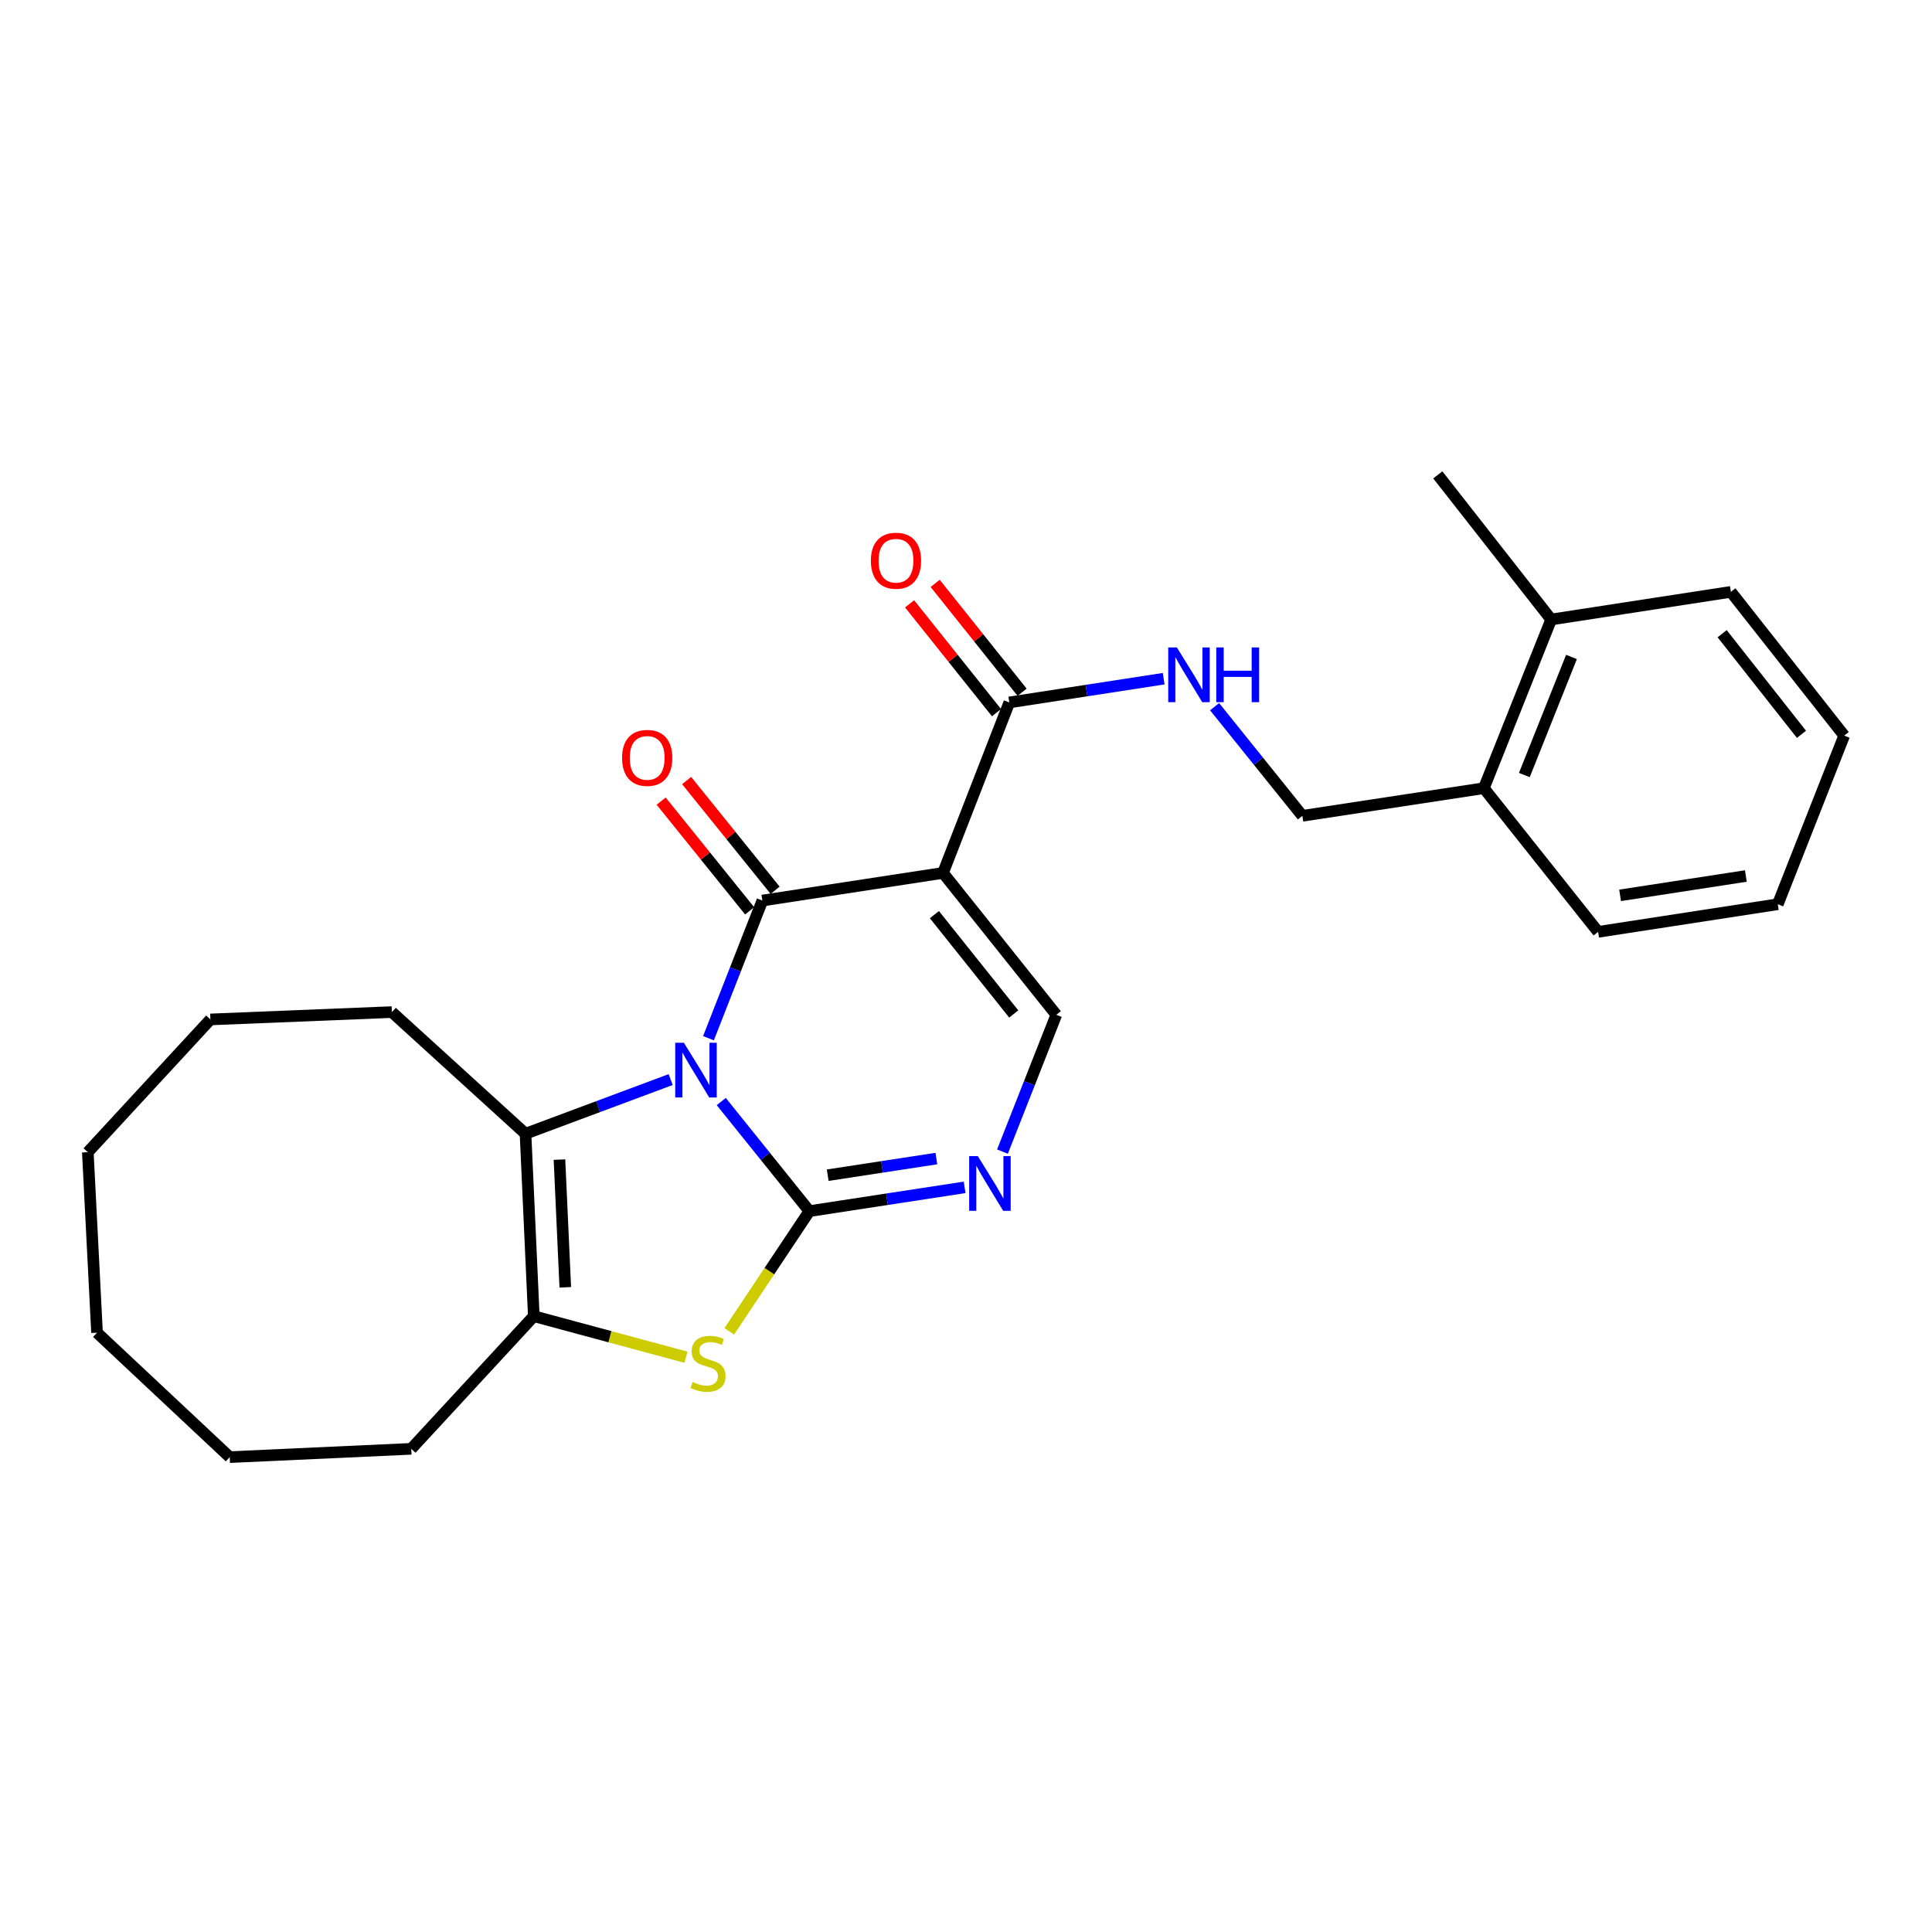 <?xml version='1.0' encoding='iso-8859-1'?>
<svg version='1.1' baseProfile='full'
              xmlns='http://www.w3.org/2000/svg'
                      xmlns:rdkit='http://www.rdkit.org/xml'
                      xmlns:xlink='http://www.w3.org/1999/xlink'
                  xml:space='preserve'
width='1000px' height='1000px' viewBox='0 0 1000 1000'>
<!-- END OF HEADER -->
<rect style='opacity:1.0;fill:#FFFFFF;stroke:none' width='1000' height='1000' x='0' y='0'> </rect>
<path class='bond-0' d='M 373.322,570.159 L 396.13,598.518' style='fill:none;fill-rule:evenodd;stroke:#0000FF;stroke-width:6px;stroke-linecap:butt;stroke-linejoin:miter;stroke-opacity:1' />
<path class='bond-0' d='M 396.13,598.518 L 418.937,626.877' style='fill:none;fill-rule:evenodd;stroke:#000000;stroke-width:6px;stroke-linecap:butt;stroke-linejoin:miter;stroke-opacity:1' />
<path class='bond-1' d='M 366.707,537.378 L 380.655,501.752' style='fill:none;fill-rule:evenodd;stroke:#0000FF;stroke-width:6px;stroke-linecap:butt;stroke-linejoin:miter;stroke-opacity:1' />
<path class='bond-1' d='M 380.655,501.752 L 394.604,466.127' style='fill:none;fill-rule:evenodd;stroke:#000000;stroke-width:6px;stroke-linecap:butt;stroke-linejoin:miter;stroke-opacity:1' />
<path class='bond-3' d='M 347.146,558.78 L 309.574,572.798' style='fill:none;fill-rule:evenodd;stroke:#0000FF;stroke-width:6px;stroke-linecap:butt;stroke-linejoin:miter;stroke-opacity:1' />
<path class='bond-3' d='M 309.574,572.798 L 272.002,586.816' style='fill:none;fill-rule:evenodd;stroke:#000000;stroke-width:6px;stroke-linecap:butt;stroke-linejoin:miter;stroke-opacity:1' />
<path class='bond-4' d='M 418.937,626.877 L 398.2,657.989' style='fill:none;fill-rule:evenodd;stroke:#000000;stroke-width:6px;stroke-linecap:butt;stroke-linejoin:miter;stroke-opacity:1' />
<path class='bond-4' d='M 398.2,657.989 L 377.463,689.1' style='fill:none;fill-rule:evenodd;stroke:#CCCC00;stroke-width:6px;stroke-linecap:butt;stroke-linejoin:miter;stroke-opacity:1' />
<path class='bond-5' d='M 418.937,626.877 L 459.109,620.727' style='fill:none;fill-rule:evenodd;stroke:#000000;stroke-width:6px;stroke-linecap:butt;stroke-linejoin:miter;stroke-opacity:1' />
<path class='bond-5' d='M 459.109,620.727 L 499.28,614.578' style='fill:none;fill-rule:evenodd;stroke:#0000FF;stroke-width:6px;stroke-linecap:butt;stroke-linejoin:miter;stroke-opacity:1' />
<path class='bond-5' d='M 428.424,608.276 L 456.544,603.972' style='fill:none;fill-rule:evenodd;stroke:#000000;stroke-width:6px;stroke-linecap:butt;stroke-linejoin:miter;stroke-opacity:1' />
<path class='bond-5' d='M 456.544,603.972 L 484.664,599.667' style='fill:none;fill-rule:evenodd;stroke:#0000FF;stroke-width:6px;stroke-linecap:butt;stroke-linejoin:miter;stroke-opacity:1' />
<path class='bond-2' d='M 394.604,466.127 L 488.097,451.822' style='fill:none;fill-rule:evenodd;stroke:#000000;stroke-width:6px;stroke-linecap:butt;stroke-linejoin:miter;stroke-opacity:1' />
<path class='bond-10' d='M 401.201,460.806 L 378.3,432.411' style='fill:none;fill-rule:evenodd;stroke:#000000;stroke-width:6px;stroke-linecap:butt;stroke-linejoin:miter;stroke-opacity:1' />
<path class='bond-10' d='M 378.3,432.411 L 355.4,404.016' style='fill:none;fill-rule:evenodd;stroke:#FF0000;stroke-width:6px;stroke-linecap:butt;stroke-linejoin:miter;stroke-opacity:1' />
<path class='bond-10' d='M 388.006,471.447 L 365.106,443.052' style='fill:none;fill-rule:evenodd;stroke:#000000;stroke-width:6px;stroke-linecap:butt;stroke-linejoin:miter;stroke-opacity:1' />
<path class='bond-10' d='M 365.106,443.052 L 342.205,414.657' style='fill:none;fill-rule:evenodd;stroke:#FF0000;stroke-width:6px;stroke-linecap:butt;stroke-linejoin:miter;stroke-opacity:1' />
<path class='bond-7' d='M 488.097,451.822 L 546.747,525.266' style='fill:none;fill-rule:evenodd;stroke:#000000;stroke-width:6px;stroke-linecap:butt;stroke-linejoin:miter;stroke-opacity:1' />
<path class='bond-7' d='M 483.649,473.416 L 524.703,524.827' style='fill:none;fill-rule:evenodd;stroke:#000000;stroke-width:6px;stroke-linecap:butt;stroke-linejoin:miter;stroke-opacity:1' />
<path class='bond-8' d='M 488.097,451.822 L 522.413,363.584' style='fill:none;fill-rule:evenodd;stroke:#000000;stroke-width:6px;stroke-linecap:butt;stroke-linejoin:miter;stroke-opacity:1' />
<path class='bond-6' d='M 272.002,586.816 L 276.296,681.251' style='fill:none;fill-rule:evenodd;stroke:#000000;stroke-width:6px;stroke-linecap:butt;stroke-linejoin:miter;stroke-opacity:1' />
<path class='bond-6' d='M 289.58,600.212 L 292.586,666.316' style='fill:none;fill-rule:evenodd;stroke:#000000;stroke-width:6px;stroke-linecap:butt;stroke-linejoin:miter;stroke-opacity:1' />
<path class='bond-15' d='M 272.002,586.816 L 202.843,523.854' style='fill:none;fill-rule:evenodd;stroke:#000000;stroke-width:6px;stroke-linecap:butt;stroke-linejoin:miter;stroke-opacity:1' />
<path class='bond-26' d='M 355.06,702.505 L 315.678,691.878' style='fill:none;fill-rule:evenodd;stroke:#CCCC00;stroke-width:6px;stroke-linecap:butt;stroke-linejoin:miter;stroke-opacity:1' />
<path class='bond-26' d='M 315.678,691.878 L 276.296,681.251' style='fill:none;fill-rule:evenodd;stroke:#000000;stroke-width:6px;stroke-linecap:butt;stroke-linejoin:miter;stroke-opacity:1' />
<path class='bond-27' d='M 518.88,596.067 L 532.813,560.666' style='fill:none;fill-rule:evenodd;stroke:#0000FF;stroke-width:6px;stroke-linecap:butt;stroke-linejoin:miter;stroke-opacity:1' />
<path class='bond-27' d='M 532.813,560.666 L 546.747,525.266' style='fill:none;fill-rule:evenodd;stroke:#000000;stroke-width:6px;stroke-linecap:butt;stroke-linejoin:miter;stroke-opacity:1' />
<path class='bond-16' d='M 276.296,681.251 L 212.872,749.911' style='fill:none;fill-rule:evenodd;stroke:#000000;stroke-width:6px;stroke-linecap:butt;stroke-linejoin:miter;stroke-opacity:1' />
<path class='bond-9' d='M 522.413,363.584 L 562.364,357.438' style='fill:none;fill-rule:evenodd;stroke:#000000;stroke-width:6px;stroke-linecap:butt;stroke-linejoin:miter;stroke-opacity:1' />
<path class='bond-9' d='M 562.364,357.438 L 602.315,351.293' style='fill:none;fill-rule:evenodd;stroke:#0000FF;stroke-width:6px;stroke-linecap:butt;stroke-linejoin:miter;stroke-opacity:1' />
<path class='bond-11' d='M 529.036,358.295 L 506.542,330.128' style='fill:none;fill-rule:evenodd;stroke:#000000;stroke-width:6px;stroke-linecap:butt;stroke-linejoin:miter;stroke-opacity:1' />
<path class='bond-11' d='M 506.542,330.128 L 484.049,301.96' style='fill:none;fill-rule:evenodd;stroke:#FF0000;stroke-width:6px;stroke-linecap:butt;stroke-linejoin:miter;stroke-opacity:1' />
<path class='bond-11' d='M 515.79,368.872 L 493.297,340.705' style='fill:none;fill-rule:evenodd;stroke:#000000;stroke-width:6px;stroke-linecap:butt;stroke-linejoin:miter;stroke-opacity:1' />
<path class='bond-11' d='M 493.297,340.705 L 470.803,312.538' style='fill:none;fill-rule:evenodd;stroke:#FF0000;stroke-width:6px;stroke-linecap:butt;stroke-linejoin:miter;stroke-opacity:1' />
<path class='bond-12' d='M 628.677,365.781 L 651.39,394.026' style='fill:none;fill-rule:evenodd;stroke:#0000FF;stroke-width:6px;stroke-linecap:butt;stroke-linejoin:miter;stroke-opacity:1' />
<path class='bond-12' d='M 651.39,394.026 L 674.104,422.271' style='fill:none;fill-rule:evenodd;stroke:#000000;stroke-width:6px;stroke-linecap:butt;stroke-linejoin:miter;stroke-opacity:1' />
<path class='bond-13' d='M 674.104,422.271 L 768.039,407.967' style='fill:none;fill-rule:evenodd;stroke:#000000;stroke-width:6px;stroke-linecap:butt;stroke-linejoin:miter;stroke-opacity:1' />
<path class='bond-14' d='M 768.039,407.967 L 802.883,320.651' style='fill:none;fill-rule:evenodd;stroke:#000000;stroke-width:6px;stroke-linecap:butt;stroke-linejoin:miter;stroke-opacity:1' />
<path class='bond-14' d='M 789.01,401.152 L 813.4,340.031' style='fill:none;fill-rule:evenodd;stroke:#000000;stroke-width:6px;stroke-linecap:butt;stroke-linejoin:miter;stroke-opacity:1' />
<path class='bond-17' d='M 768.039,407.967 L 827.188,482.333' style='fill:none;fill-rule:evenodd;stroke:#000000;stroke-width:6px;stroke-linecap:butt;stroke-linejoin:miter;stroke-opacity:1' />
<path class='bond-18' d='M 802.883,320.651 L 744.205,245.794' style='fill:none;fill-rule:evenodd;stroke:#000000;stroke-width:6px;stroke-linecap:butt;stroke-linejoin:miter;stroke-opacity:1' />
<path class='bond-19' d='M 802.883,320.651 L 895.896,306.346' style='fill:none;fill-rule:evenodd;stroke:#000000;stroke-width:6px;stroke-linecap:butt;stroke-linejoin:miter;stroke-opacity:1' />
<path class='bond-20' d='M 202.843,523.854 L 108.907,527.658' style='fill:none;fill-rule:evenodd;stroke:#000000;stroke-width:6px;stroke-linecap:butt;stroke-linejoin:miter;stroke-opacity:1' />
<path class='bond-21' d='M 212.872,749.911 L 118.908,754.206' style='fill:none;fill-rule:evenodd;stroke:#000000;stroke-width:6px;stroke-linecap:butt;stroke-linejoin:miter;stroke-opacity:1' />
<path class='bond-23' d='M 827.188,482.333 L 920.182,468.029' style='fill:none;fill-rule:evenodd;stroke:#000000;stroke-width:6px;stroke-linecap:butt;stroke-linejoin:miter;stroke-opacity:1' />
<path class='bond-23' d='M 838.56,463.434 L 903.656,453.421' style='fill:none;fill-rule:evenodd;stroke:#000000;stroke-width:6px;stroke-linecap:butt;stroke-linejoin:miter;stroke-opacity:1' />
<path class='bond-29' d='M 895.896,306.346 L 954.545,380.751' style='fill:none;fill-rule:evenodd;stroke:#000000;stroke-width:6px;stroke-linecap:butt;stroke-linejoin:miter;stroke-opacity:1' />
<path class='bond-29' d='M 891.381,328.001 L 932.436,380.084' style='fill:none;fill-rule:evenodd;stroke:#000000;stroke-width:6px;stroke-linecap:butt;stroke-linejoin:miter;stroke-opacity:1' />
<path class='bond-25' d='M 108.907,527.658 L 45.455,596.365' style='fill:none;fill-rule:evenodd;stroke:#000000;stroke-width:6px;stroke-linecap:butt;stroke-linejoin:miter;stroke-opacity:1' />
<path class='bond-28' d='M 118.908,754.206 L 50.22,689.811' style='fill:none;fill-rule:evenodd;stroke:#000000;stroke-width:6px;stroke-linecap:butt;stroke-linejoin:miter;stroke-opacity:1' />
<path class='bond-22' d='M 954.545,380.751 L 920.182,468.029' style='fill:none;fill-rule:evenodd;stroke:#000000;stroke-width:6px;stroke-linecap:butt;stroke-linejoin:miter;stroke-opacity:1' />
<path class='bond-24' d='M 50.22,689.811 L 45.455,596.365' style='fill:none;fill-rule:evenodd;stroke:#000000;stroke-width:6px;stroke-linecap:butt;stroke-linejoin:miter;stroke-opacity:1' />
<path  class='atom-0' d='M 353.981 539.734
L 363.261 554.734
Q 364.181 556.214, 365.661 558.894
Q 367.141 561.574, 367.221 561.734
L 367.221 539.734
L 370.981 539.734
L 370.981 568.054
L 367.101 568.054
L 357.141 551.654
Q 355.981 549.734, 354.741 547.534
Q 353.541 545.334, 353.181 544.654
L 353.181 568.054
L 349.501 568.054
L 349.501 539.734
L 353.981 539.734
' fill='#0000FF'/>
<path  class='atom-5' d='M 358.475 715.305
Q 358.795 715.425, 360.115 715.985
Q 361.435 716.545, 362.875 716.905
Q 364.355 717.225, 365.795 717.225
Q 368.475 717.225, 370.035 715.945
Q 371.595 714.625, 371.595 712.345
Q 371.595 710.785, 370.795 709.825
Q 370.035 708.865, 368.835 708.345
Q 367.635 707.825, 365.635 707.225
Q 363.115 706.465, 361.595 705.745
Q 360.115 705.025, 359.035 703.505
Q 357.995 701.985, 357.995 699.425
Q 357.995 695.865, 360.395 693.665
Q 362.835 691.465, 367.635 691.465
Q 370.915 691.465, 374.635 693.025
L 373.715 696.105
Q 370.315 694.705, 367.755 694.705
Q 364.995 694.705, 363.475 695.865
Q 361.955 696.985, 361.995 698.945
Q 361.995 700.465, 362.755 701.385
Q 363.555 702.305, 364.675 702.825
Q 365.835 703.345, 367.755 703.945
Q 370.315 704.745, 371.835 705.545
Q 373.355 706.345, 374.435 707.985
Q 375.555 709.585, 375.555 712.345
Q 375.555 716.265, 372.915 718.385
Q 370.315 720.465, 365.955 720.465
Q 363.435 720.465, 361.515 719.905
Q 359.635 719.385, 357.395 718.465
L 358.475 715.305
' fill='#CCCC00'/>
<path  class='atom-6' d='M 506.124 598.412
L 515.404 613.412
Q 516.324 614.892, 517.804 617.572
Q 519.284 620.252, 519.364 620.412
L 519.364 598.412
L 523.124 598.412
L 523.124 626.732
L 519.244 626.732
L 509.284 610.332
Q 508.124 608.412, 506.884 606.212
Q 505.684 604.012, 505.324 603.332
L 505.324 626.732
L 501.644 626.732
L 501.644 598.412
L 506.124 598.412
' fill='#0000FF'/>
<path  class='atom-10' d='M 609.147 335.119
L 618.427 350.119
Q 619.347 351.599, 620.827 354.279
Q 622.307 356.959, 622.387 357.119
L 622.387 335.119
L 626.147 335.119
L 626.147 363.439
L 622.267 363.439
L 612.307 347.039
Q 611.147 345.119, 609.907 342.919
Q 608.707 340.719, 608.347 340.039
L 608.347 363.439
L 604.667 363.439
L 604.667 335.119
L 609.147 335.119
' fill='#0000FF'/>
<path  class='atom-10' d='M 629.547 335.119
L 633.387 335.119
L 633.387 347.159
L 647.867 347.159
L 647.867 335.119
L 651.707 335.119
L 651.707 363.439
L 647.867 363.439
L 647.867 350.359
L 633.387 350.359
L 633.387 363.439
L 629.547 363.439
L 629.547 335.119
' fill='#0000FF'/>
<path  class='atom-11' d='M 321.984 392.282
Q 321.984 385.482, 325.344 381.682
Q 328.704 377.882, 334.984 377.882
Q 341.264 377.882, 344.624 381.682
Q 347.984 385.482, 347.984 392.282
Q 347.984 399.162, 344.584 403.082
Q 341.184 406.962, 334.984 406.962
Q 328.744 406.962, 325.344 403.082
Q 321.984 399.202, 321.984 392.282
M 334.984 403.762
Q 339.304 403.762, 341.624 400.882
Q 343.984 397.962, 343.984 392.282
Q 343.984 386.722, 341.624 383.922
Q 339.304 381.082, 334.984 381.082
Q 330.664 381.082, 328.304 383.882
Q 325.984 386.682, 325.984 392.282
Q 325.984 398.002, 328.304 400.882
Q 330.664 403.762, 334.984 403.762
' fill='#FF0000'/>
<path  class='atom-12' d='M 450.763 290.22
Q 450.763 283.42, 454.123 279.62
Q 457.483 275.82, 463.763 275.82
Q 470.043 275.82, 473.403 279.62
Q 476.763 283.42, 476.763 290.22
Q 476.763 297.1, 473.363 301.02
Q 469.963 304.9, 463.763 304.9
Q 457.523 304.9, 454.123 301.02
Q 450.763 297.14, 450.763 290.22
M 463.763 301.7
Q 468.083 301.7, 470.403 298.82
Q 472.763 295.9, 472.763 290.22
Q 472.763 284.66, 470.403 281.86
Q 468.083 279.02, 463.763 279.02
Q 459.443 279.02, 457.083 281.82
Q 454.763 284.62, 454.763 290.22
Q 454.763 295.94, 457.083 298.82
Q 459.443 301.7, 463.763 301.7
' fill='#FF0000'/>
</svg>
